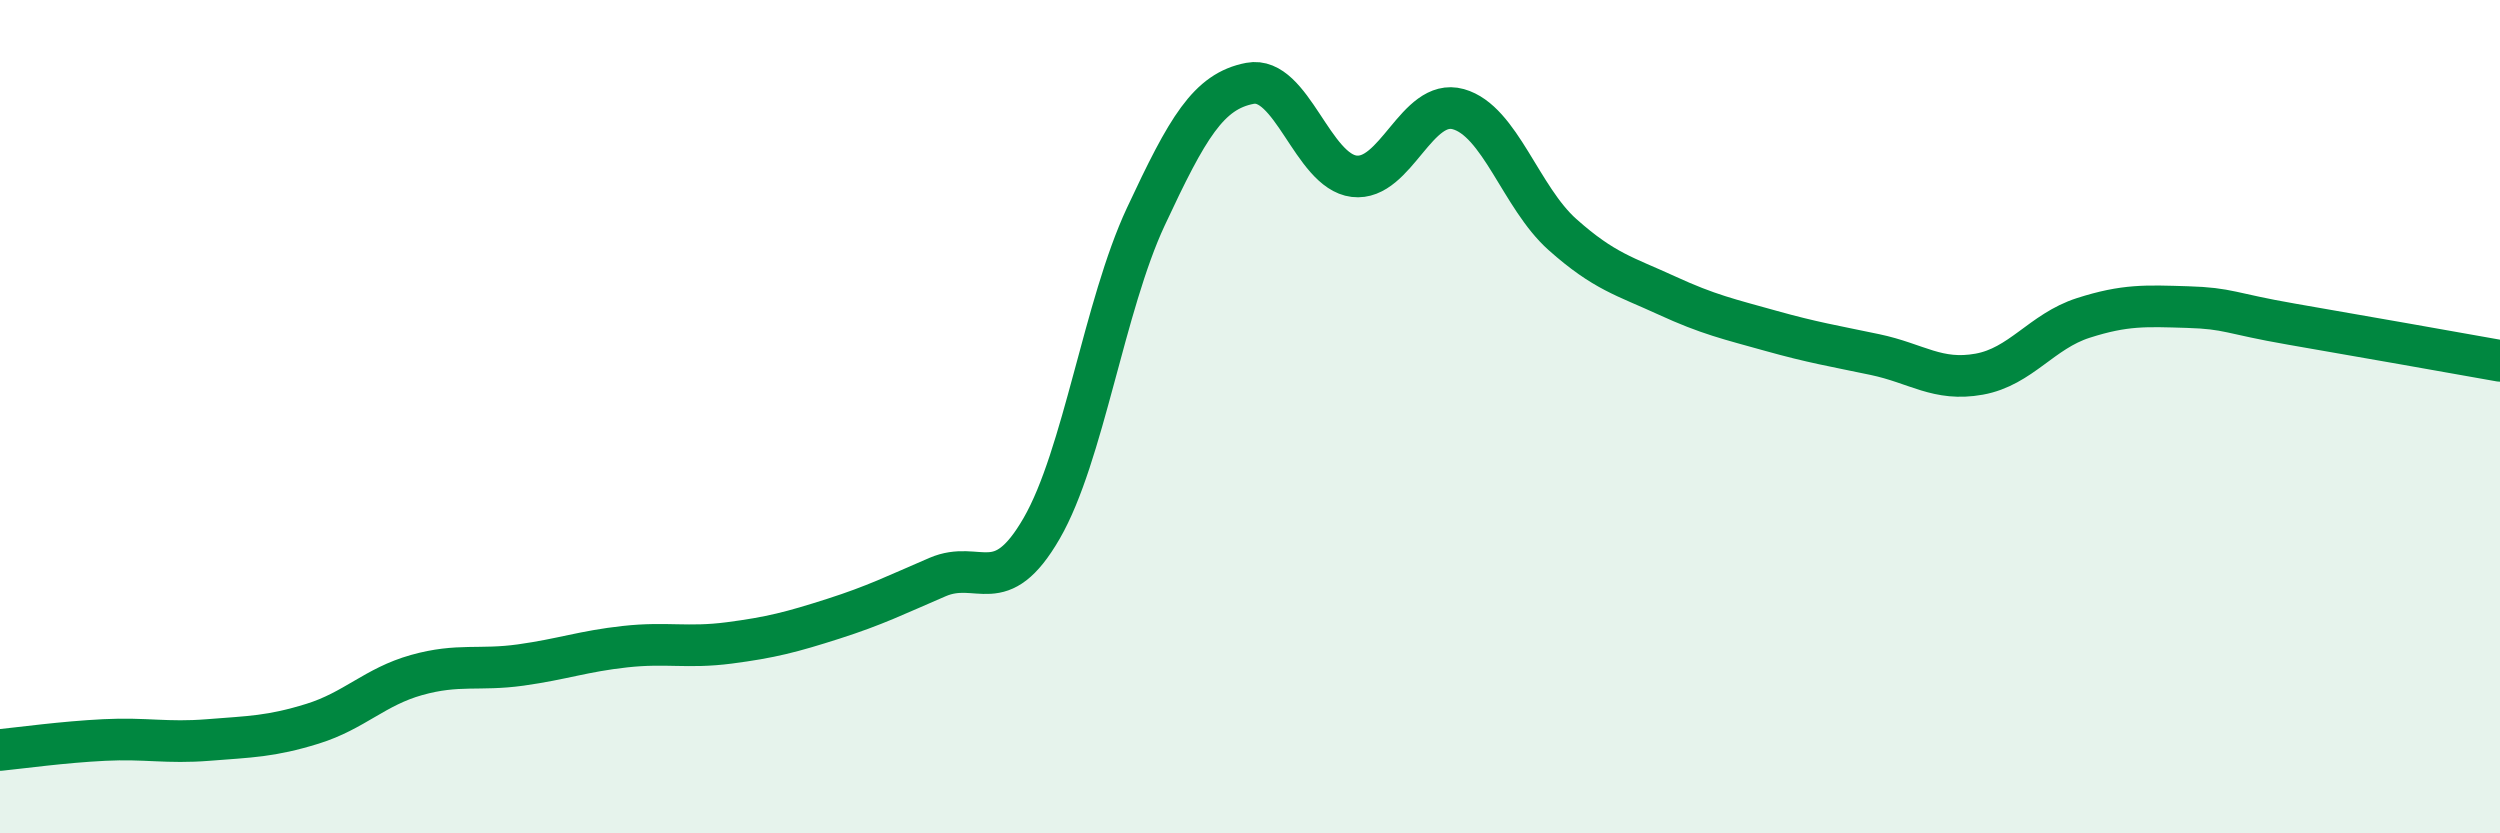 
    <svg width="60" height="20" viewBox="0 0 60 20" xmlns="http://www.w3.org/2000/svg">
      <path
        d="M 0,18 C 0.5,17.95 1.5,17.81 2.5,17.76 C 3.5,17.71 4,17.84 5,17.76 C 6,17.68 6.5,17.68 7.5,17.37 C 8.5,17.06 9,16.48 10,16.2 C 11,15.92 11.5,16.1 12.5,15.96 C 13.5,15.82 14,15.63 15,15.52 C 16,15.41 16.5,15.56 17.5,15.43 C 18.5,15.3 19,15.17 20,14.85 C 21,14.53 21.5,14.28 22.5,13.85 C 23.5,13.42 24,14.41 25,12.68 C 26,10.95 26.5,7.34 27.5,5.2 C 28.5,3.06 29,2.19 30,2 C 31,1.81 31.5,4.11 32.5,4.23 C 33.5,4.35 34,2.34 35,2.62 C 36,2.9 36.5,4.74 37.5,5.63 C 38.5,6.52 39,6.63 40,7.09 C 41,7.55 41.5,7.66 42.5,7.94 C 43.5,8.22 44,8.3 45,8.51 C 46,8.72 46.5,9.16 47.5,8.98 C 48.5,8.8 49,7.95 50,7.63 C 51,7.31 51.5,7.34 52.5,7.37 C 53.5,7.4 53.5,7.52 55,7.78 C 56.5,8.04 59,8.48 60,8.66L60 20L0 20Z"
        fill="#008740"
        opacity="0.1"
        stroke-linecap="round"
        stroke-linejoin="round"
      />
      <path
        d="M 0,18 C 0.5,17.95 1.5,17.81 2.5,17.76 C 3.5,17.71 4,17.84 5,17.76 C 6,17.68 6.5,17.68 7.5,17.37 C 8.5,17.06 9,16.48 10,16.2 C 11,15.92 11.5,16.1 12.5,15.96 C 13.5,15.82 14,15.63 15,15.52 C 16,15.41 16.5,15.56 17.5,15.43 C 18.5,15.3 19,15.17 20,14.85 C 21,14.53 21.5,14.28 22.5,13.85 C 23.5,13.42 24,14.41 25,12.68 C 26,10.95 26.5,7.34 27.5,5.2 C 28.5,3.06 29,2.19 30,2 C 31,1.81 31.5,4.11 32.5,4.23 C 33.5,4.35 34,2.34 35,2.62 C 36,2.9 36.5,4.74 37.5,5.63 C 38.5,6.52 39,6.63 40,7.09 C 41,7.55 41.5,7.66 42.5,7.94 C 43.5,8.22 44,8.3 45,8.51 C 46,8.72 46.5,9.16 47.5,8.98 C 48.5,8.8 49,7.95 50,7.63 C 51,7.31 51.5,7.34 52.5,7.37 C 53.5,7.4 53.5,7.52 55,7.78 C 56.5,8.04 59,8.48 60,8.66"
        stroke="#008740"
        stroke-width="1"
        fill="none"
        stroke-linecap="round"
        stroke-linejoin="round"
      />
    </svg>
  